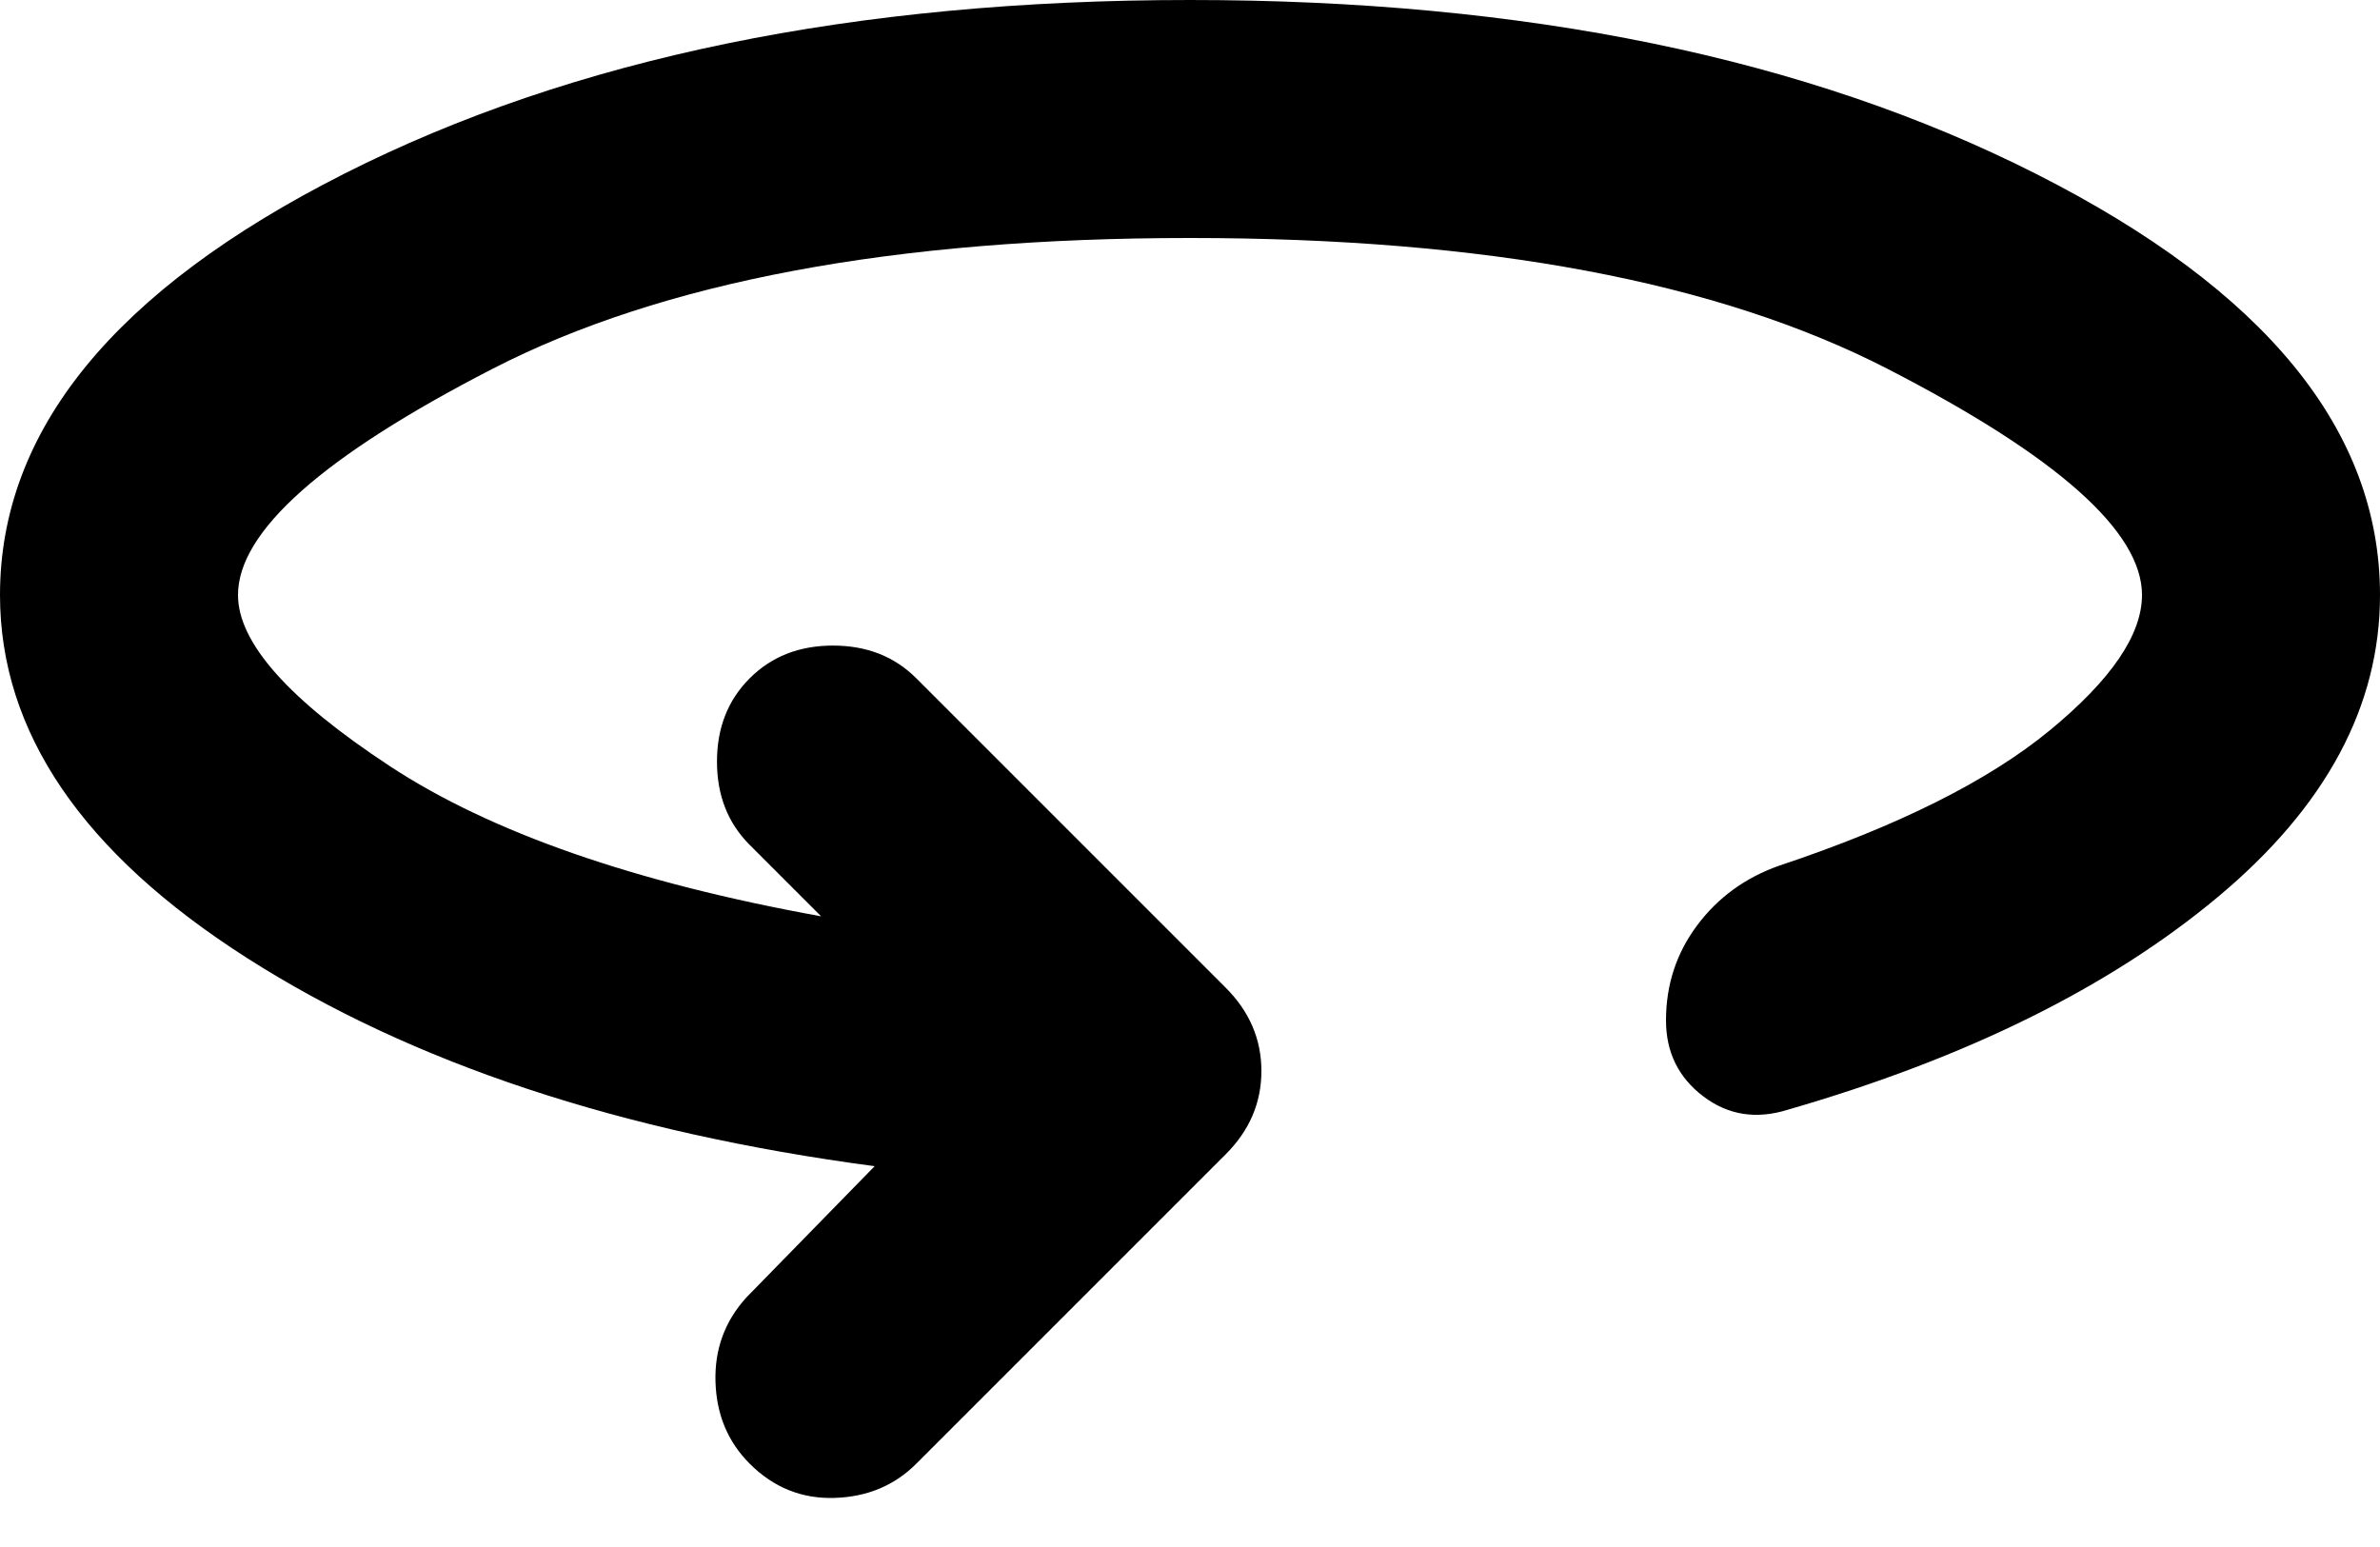 <svg width="40" height="26" viewBox="0 0 40 26" fill="none" xmlns="http://www.w3.org/2000/svg">
<path d="M14.7 19.6C10.433 19.033 6.917 17.867 4.15 16.1C1.383 14.333 0 12.3 0 10C0 7.233 1.925 4.875 5.775 2.925C9.625 0.975 14.367 0 20 0C25.633 0 30.375 0.975 34.225 2.925C38.075 4.875 40 7.233 40 10C40 11.867 39.092 13.558 37.275 15.075C35.458 16.592 33.05 17.783 30.05 18.65C29.517 18.817 29.042 18.742 28.625 18.425C28.208 18.108 28 17.683 28 17.15C28 16.55 28.175 16.017 28.525 15.55C28.875 15.083 29.333 14.75 29.9 14.55C31.9 13.883 33.417 13.125 34.45 12.275C35.483 11.425 36 10.667 36 10C36 8.933 34.575 7.667 31.725 6.2C28.875 4.733 24.967 4 20 4C15.033 4 11.125 4.733 8.275 6.2C5.425 7.667 4 8.933 4 10C4 10.8 4.85 11.758 6.55 12.875C8.25 13.992 10.667 14.833 13.8 15.4L12.6 14.2C12.233 13.833 12.05 13.367 12.05 12.8C12.05 12.233 12.233 11.767 12.6 11.4C12.967 11.033 13.433 10.85 14 10.85C14.567 10.85 15.033 11.033 15.4 11.4L20.6 16.6C21 17 21.2 17.467 21.2 18C21.2 18.533 21 19 20.6 19.4L15.4 24.6C15.033 24.967 14.575 25.158 14.025 25.175C13.475 25.192 13 25 12.6 24.6C12.233 24.233 12.042 23.775 12.025 23.225C12.008 22.675 12.183 22.2 12.55 21.8L14.7 19.6Z" fill="black"/>
</svg>
